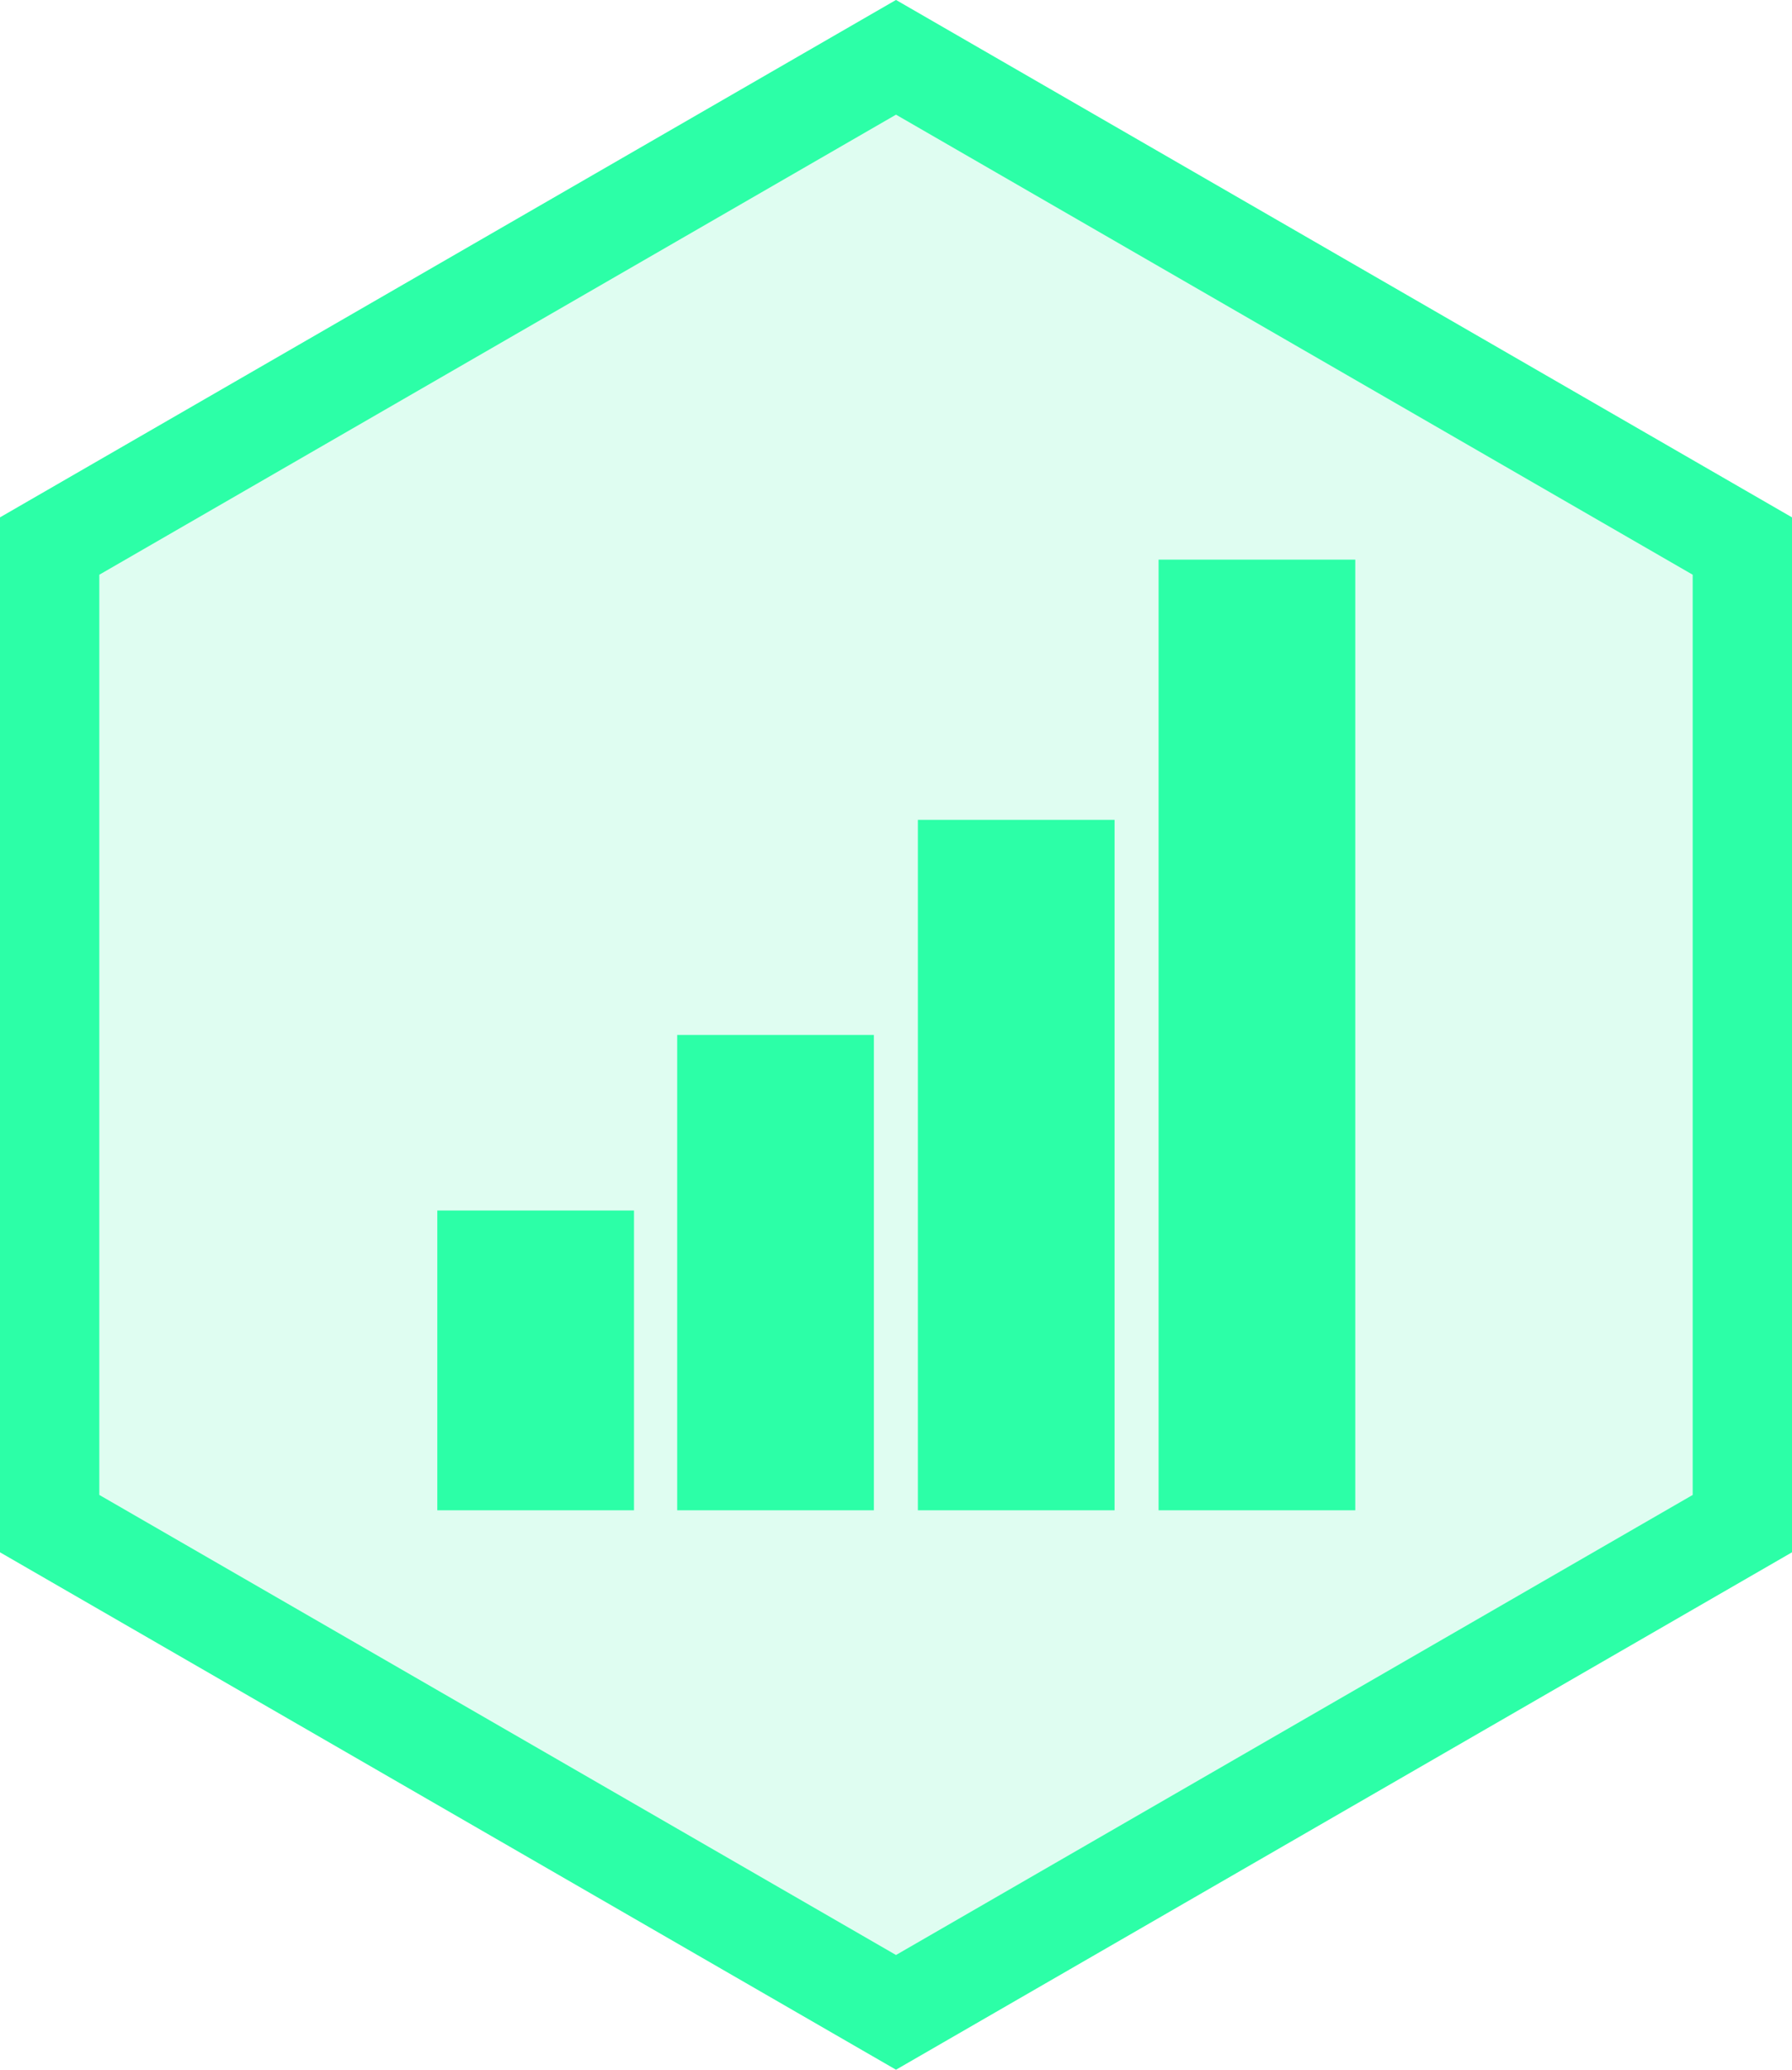 <?xml version="1.0" encoding="UTF-8" standalone="no"?>
<!-- Created with Inkscape (http://www.inkscape.org/) -->

<svg
   width="14.326mm"
   height="16.542mm"
   viewBox="0 0 14.326 16.542"
   version="1.1"
   id="svg5"
   xml:space="preserve"
   xmlns="http://www.w3.org/2000/svg"
   xmlns:svg="http://www.w3.org/2000/svg"><defs
     id="defs2" /><g
     id="layer1"
     transform="translate(-219.361,0.74)"><path
       style="fill:#2af29f;fill-opacity:0.151;stroke:#2cffa7;stroke-width:0.794;stroke-dasharray:none;stroke-opacity:1"
       id="path6027-1"
       d="m 10.962,19.166 -6.766,-3.906 -2e-7,-7.813 6.766,-3.906 6.766,3.906 0,7.813 z"
       transform="translate(215.562,-3.823)" /><g
       id="g12032-3"
       transform="matrix(0.129,0,0,0.129,223.319,6.132)"
       style="fill:#2cffa7;fill-opacity:1"><rect
         style="display:inline;fill:#2cffa7;fill-opacity:1;stroke:none;stroke-width:2.383"
         id="estadistica_bar-4-5"
         width="12.189"
         height="58.897"
         x="-53.307"
         y="-40.298"
         transform="scale(-1)" /><rect
         style="display:inline;fill:#2cffa7;fill-opacity:1;stroke:none;stroke-width:2.031"
         id="estadistica_bar-3-02"
         width="12.189"
         height="42.776"
         x="-38.39"
         y="-40.298"
         transform="scale(-1)" /><rect
         style="display:inline;fill:#2cffa7;fill-opacity:1;stroke:none;stroke-width:1.685"
         id="estadistica_bar-2-77"
         width="12.189"
         height="29.449"
         x="-23.474"
         y="-40.298"
         transform="scale(-1)" /><rect
         style="display:inline;fill:#2cffa7;fill-opacity:1;stroke:none;stroke-width:1.338"
         id="estadistica_bar-1-1"
         width="12.189"
         height="18.573"
         x="-8.608"
         y="-40.298"
         transform="scale(-1)" /></g></g></svg>

